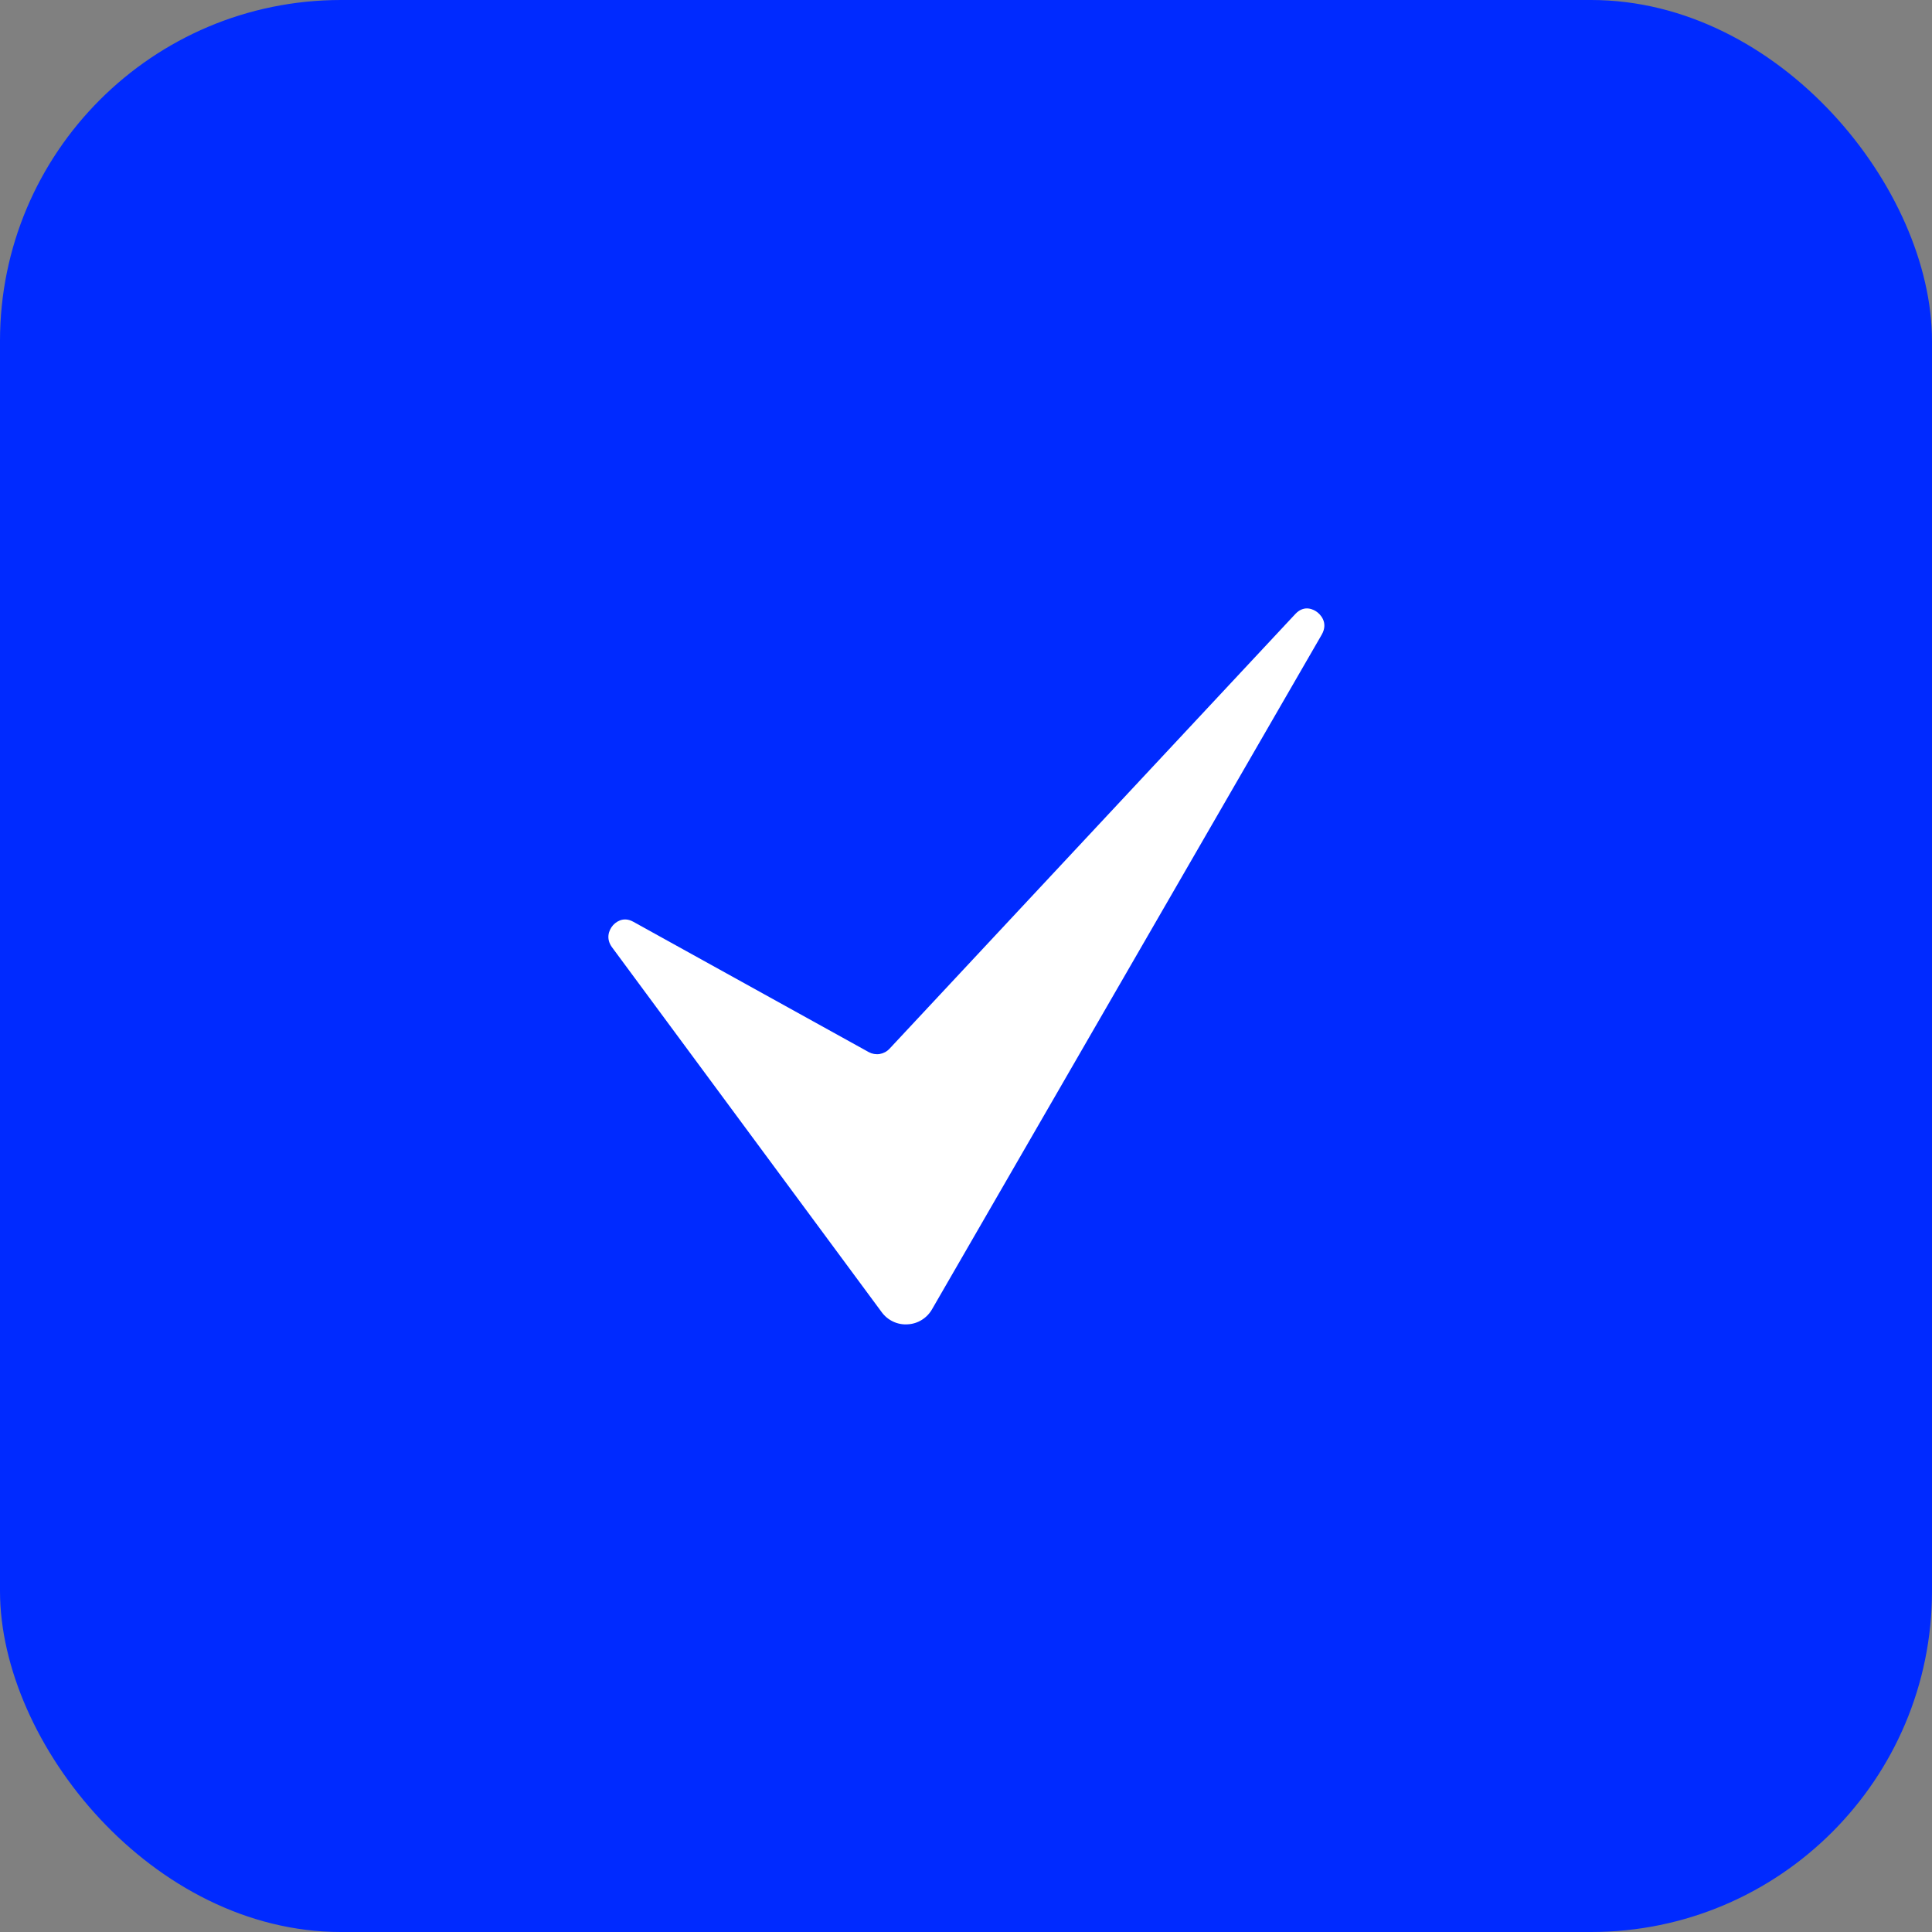 <?xml version="1.0" encoding="UTF-8"?> <svg xmlns="http://www.w3.org/2000/svg" width="34" height="34" viewBox="0 0 34 34" fill="none"><rect x="0" y="0" width="34" height="34" fill="#808080" stroke="none"/><rect width="34" height="34" rx="6" fill="#002AFF"></rect><path d="M23.177 10.77C23.129 10.734 22.958 10.631 22.795 10.806L15.653 18.457C15.607 18.506 15.546 18.538 15.48 18.549C15.414 18.559 15.346 18.547 15.288 18.515L11.144 16.221C10.956 16.117 10.824 16.243 10.787 16.284C10.708 16.375 10.662 16.524 10.771 16.671L15.515 23.09C15.567 23.162 15.636 23.219 15.716 23.257C15.796 23.295 15.884 23.312 15.972 23.306C16.061 23.302 16.147 23.275 16.222 23.228C16.298 23.181 16.36 23.116 16.404 23.038L23.259 11.171C23.39 10.944 23.214 10.797 23.177 10.77Z" fill="white"></path></svg> 